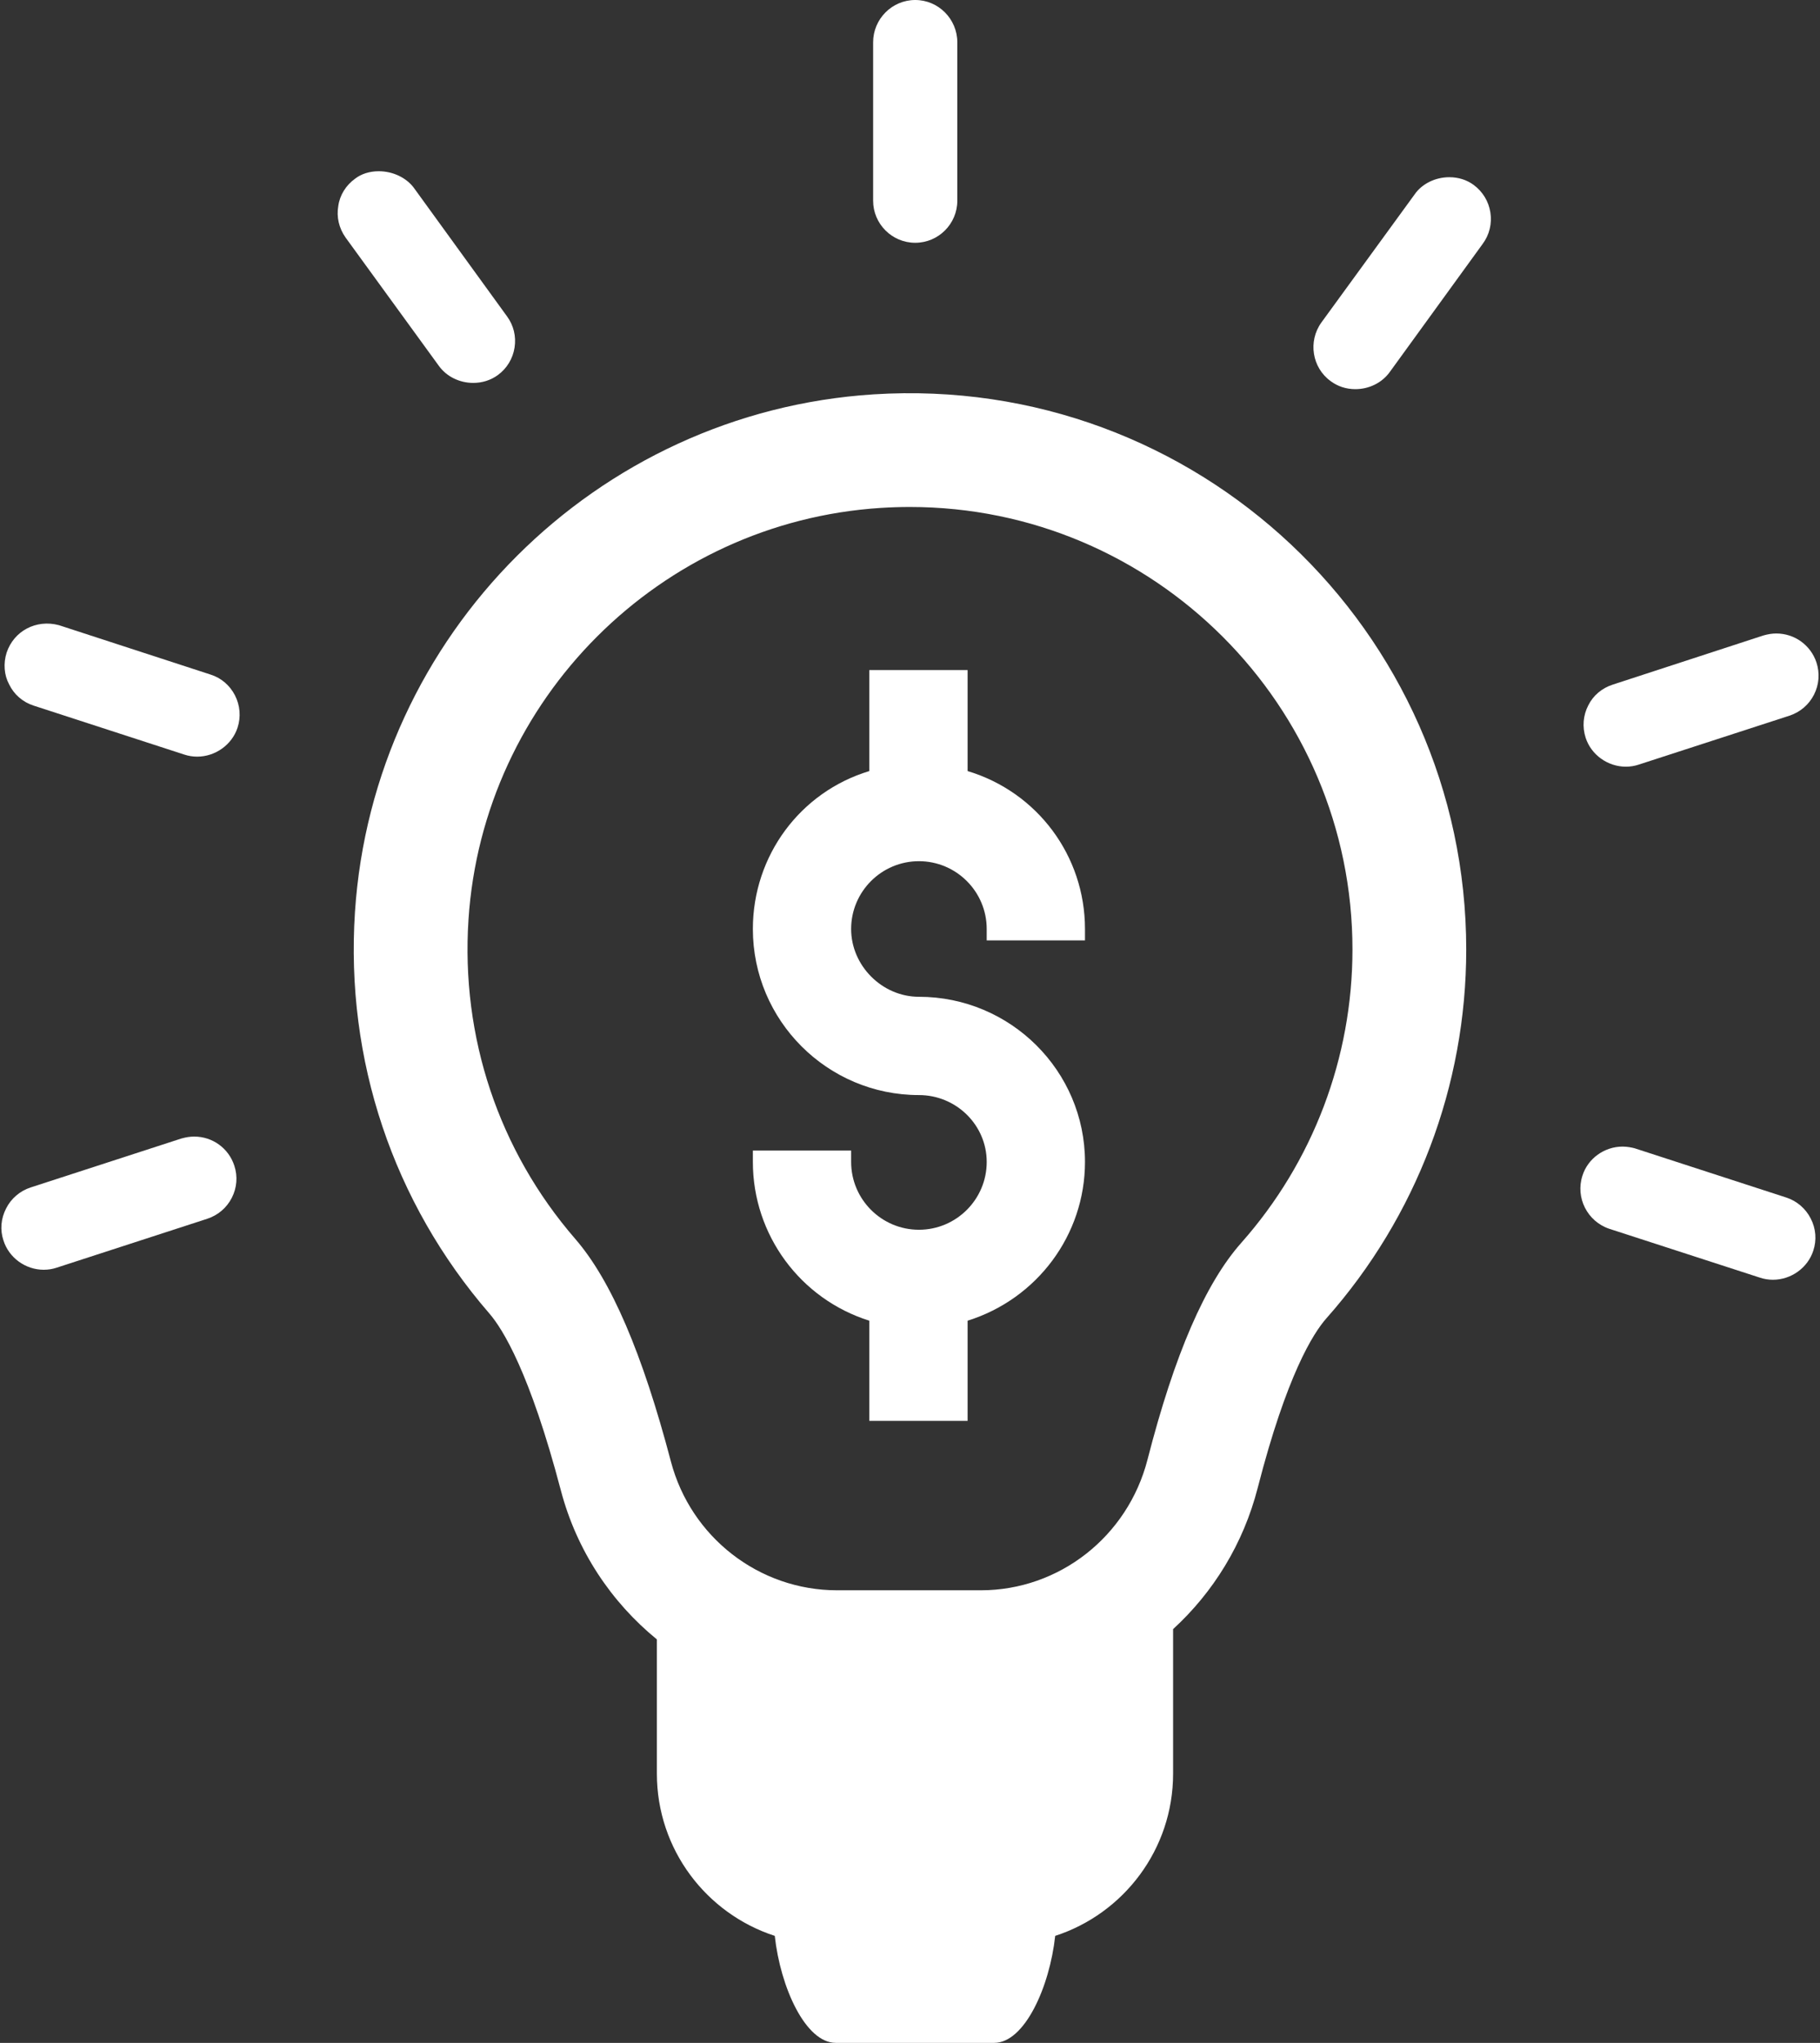 <?xml version="1.0" encoding="UTF-8" standalone="no"?><svg xmlns="http://www.w3.org/2000/svg" xmlns:xlink="http://www.w3.org/1999/xlink" fill="#ffffff" height="300" preserveAspectRatio="xMidYMid meet" version="1" viewBox="-0.2 0.0 267.3 300.0" width="267.3" zoomAndPan="magnify"><rect x="-0.2" y="0.0" width="267.3" height="300.0" fill="#333333" stroke="none"/><g id="change1_1"><path d="M141.91,113.232V98.404h-14.433v14.828c-10.135,3.058-17.105,12.41-17.105,23.192c0,13.447,10.941,24.389,24.389,24.389 c5.489,0,9.956,4.405,9.956,9.822c0,5.488-4.467,9.956-9.956,9.956c-5.489,0-9.956-4.467-9.956-9.956v-1.671h-14.433v1.671 c0,10.719,6.97,20.127,17.105,23.312v14.711h14.433v-14.711c10.214-3.198,17.239-12.605,17.239-23.312 c0-13.376-10.941-24.255-24.389-24.255c-5.398,0-9.956-4.559-9.956-9.956c0-5.489,4.467-9.956,9.956-9.956 c5.489,0,9.956,4.467,9.956,9.956v1.671h14.433v-1.671C159.149,125.658,152.123,116.303,141.91,113.232z" fill="inherit"/><path d="M128.083,57.912c-40.754,2.614-73.49,35.311-76.153,76.058c-1.413,21.668,5.6,42.594,19.742,58.92 c1.964,2.271,5.946,8.664,10.501,25.981c2.33,8.848,7.391,16.394,14.101,21.879v19.709c0,11.135,7.268,20.562,17.315,23.827 c0.823,7.559,4.517,15.714,8.96,15.714h23.267c4.442,0,8.136-8.155,8.959-15.714c10.047-3.265,17.315-12.692,17.315-23.827v-21.221 c5.903-5.405,10.314-12.522,12.424-20.729c4.255-16.57,8.152-22.725,10.096-24.917c13.239-14.939,20.532-34.172,20.532-54.156 C215.142,92.612,175.602,54.893,128.083,57.912z M182.105,182.51c-5.303,5.985-9.809,16.401-13.774,31.842 c-2.904,11.294-12.971,19.184-24.48,19.184h-21.113c-11.437,0-21.472-7.779-24.405-18.917c-4.19-15.918-8.778-26.601-14.032-32.667 c-11.248-12.984-16.822-29.639-15.696-46.892c2.114-32.4,28.145-58.398,60.545-60.473c1.442-0.091,2.871-0.137,4.291-0.137 c35.836,0,64.993,29.153,64.993,64.986C198.434,155.331,192.636,170.628,182.105,182.51z" fill="inherit"/><path d="M216.232,27.156c-1.002-0.741-2.238-1.132-3.573-1.132c-2.069,0-4.02,0.969-5.084,2.509l-13.708,18.829 c-1.988,2.77-1.367,6.641,1.374,8.615c1.028,0.767,2.278,1.172,3.612,1.172c2.03,0,3.923-0.94,5.058-2.516l13.66-18.835 c0.976-1.328,1.374-2.96,1.119-4.595C218.434,29.568,217.56,28.132,216.232,27.156z" fill="inherit"/><path d="M134.218,35.653c3.407,0,6.18-2.773,6.18-6.18V6.217c0-3.426-2.774-6.217-6.18-6.217c-3.41,0-6.184,2.79-6.184,6.217 v23.256C128.035,32.88,130.808,35.653,134.218,35.653z" fill="inherit"/><path d="M69.307,56.231c1.322,0,2.568-0.395,3.606-1.149c1.331-0.972,2.203-2.408,2.46-4.04c0.255-1.641-0.14-3.273-1.116-4.595 L60.569,27.564c-1.123-1.491-3.094-2.418-5.146-2.418c-1.331,0-2.568,0.392-3.452,1.08c-1.364,0.966-2.271,2.441-2.486,4.017 c-0.284,1.622,0.095,3.266,1.074,4.647l13.695,18.838C65.385,55.295,67.274,56.231,69.307,56.231z" fill="inherit"/><path d="M30.74,99.067L8.459,91.809c-3.351-0.901-6.624,0.852-7.685,4.03c-0.506,1.592-0.369,3.299,0.362,4.653 c0.724,1.504,2.014,2.62,3.626,3.136l22.105,7.182c0.61,0.202,1.247,0.304,1.889,0.304c2.67,0,5.11-1.746,5.929-4.246 c0.519-1.583,0.382-3.276-0.382-4.767C33.546,100.633,32.28,99.556,30.74,99.067z" fill="inherit"/><path d="M28.325,166.908c-0.597,0-1.175,0.085-1.909,0.29l-22.111,7.179c-1.563,0.506-2.878,1.628-3.596,3.067 c-0.78,1.491-0.92,3.172-0.401,4.719c0.796,2.535,3.231,4.304,5.916,4.304c0.656,0,1.295-0.101,1.889-0.303l22.128-7.186 c1.573-0.516,2.852-1.609,3.602-3.07c0.757-1.478,0.891-3.159,0.372-4.725C33.386,168.625,31.02,166.908,28.325,166.908z" fill="inherit"/><path d="M238.591,112.59c0.65,0,1.289-0.105,1.89-0.307l22.127-7.182c1.573-0.516,2.852-1.606,3.602-3.071 c0.757-1.478,0.888-3.165,0.369-4.748c-0.845-2.542-3.211-4.252-5.887-4.252c-0.61,0-1.188,0.085-1.912,0.291l-22.108,7.212 c-1.602,0.516-2.881,1.596-3.596,3.035c-0.77,1.472-0.91,3.165-0.398,4.764C233.484,110.837,235.915,112.59,238.591,112.59z" fill="inherit"/><path d="M262.135,175.856l-22.235-7.222c-0.431-0.117-1.09-0.254-1.795-0.254c-2.682,0-5.107,1.759-5.893,4.268 c-1.054,3.227,0.715,6.725,3.949,7.805l22.137,7.179c0.61,0.202,1.246,0.303,1.886,0.303c2.679,0,5.117-1.756,5.929-4.265 c0.522-1.566,0.389-3.247-0.372-4.722C265.003,177.481,263.688,176.352,262.135,175.856z" fill="inherit"/></g></svg>
